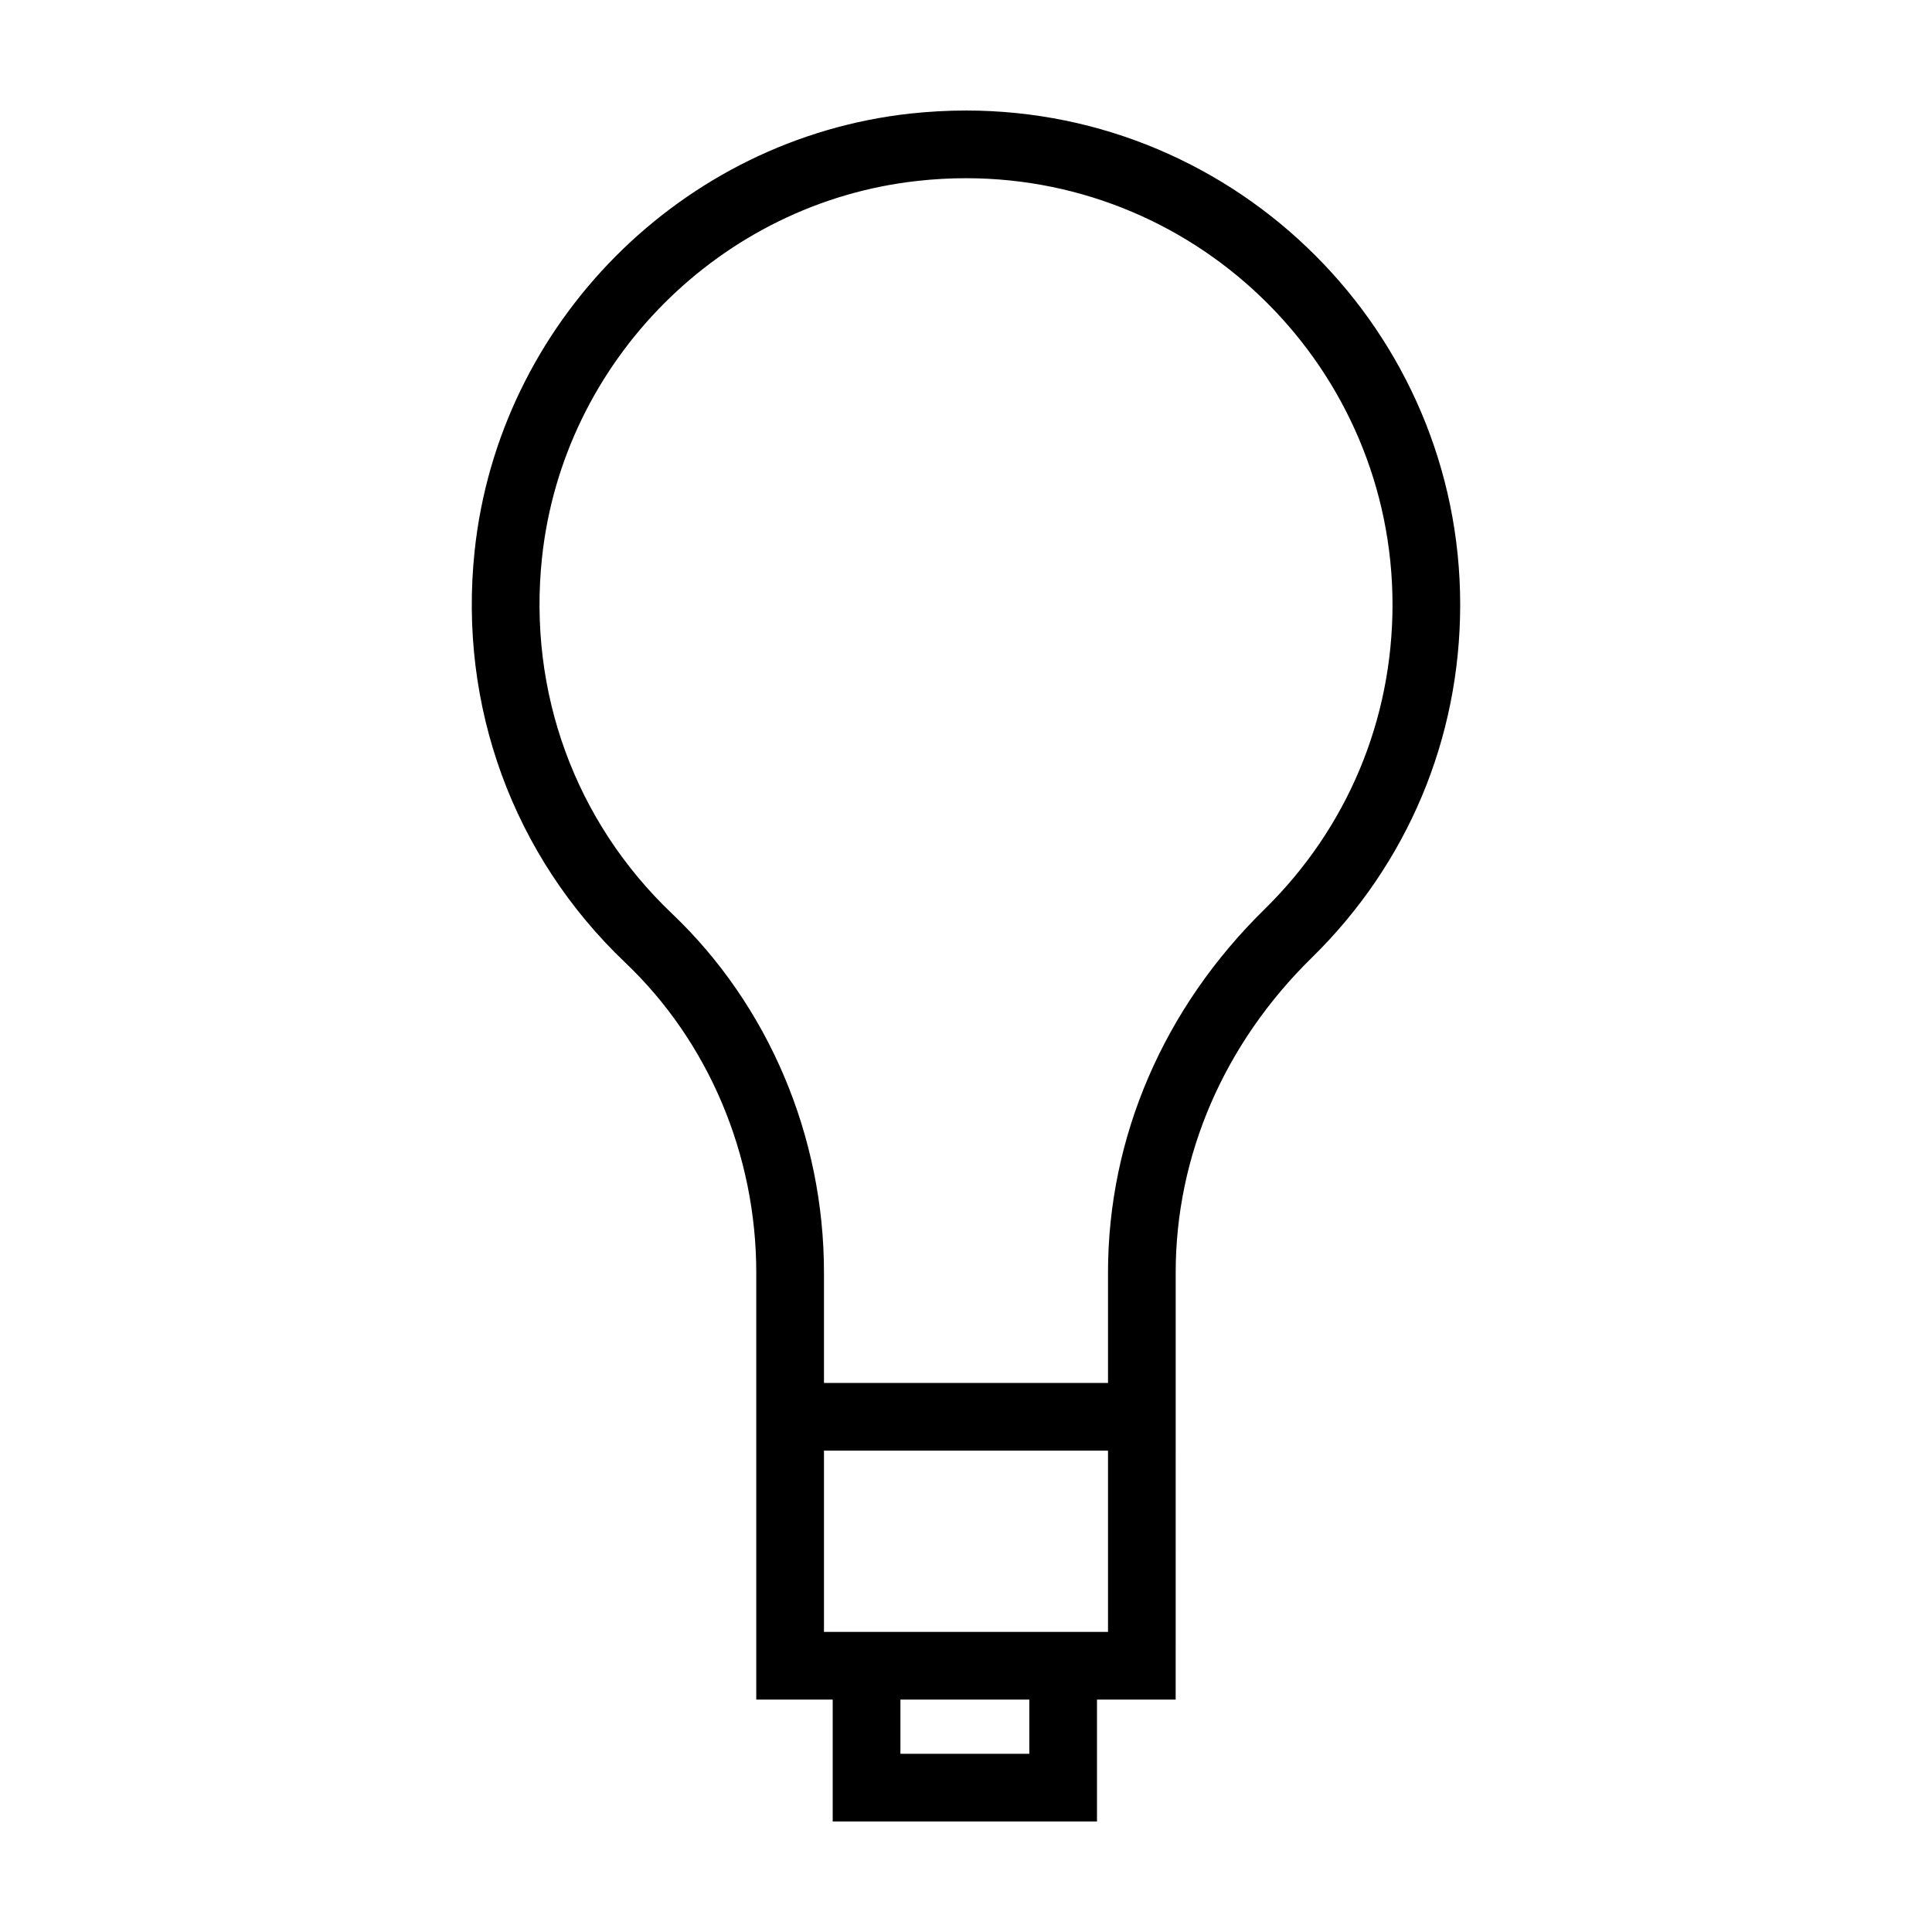 <?xml version="1.0" encoding="UTF-8"?>
<!-- Uploaded to: ICON Repo, www.iconrepo.com, Generator: ICON Repo Mixer Tools -->
<svg fill="#000000" width="800px" height="800px" version="1.1" viewBox="144 144 512 512" xmlns="http://www.w3.org/2000/svg">
 <path d="m400 173.29c-4.926 0-9.934 0.281-14.883 0.82-60.406 6.676-108.91 55.398-115.33 115.85-4.363 41.082 10.188 80.871 39.926 109.16 22.059 20.984 34.703 50.91 34.703 82.102v113.19h20.258v32.301h70.039v-32.305h20.852l0.004-65.973v-47.199c0-31.016 12.816-60.652 36.098-83.465 25.34-24.836 39.297-58.055 39.297-93.523 0.004-72.207-58.75-130.96-130.96-130.96zm16.781 435.49h-34.16v-14.363h34.16zm20.852-32.305h-75.27v-48.039h75.27zm41.48-191.51c-26.746 26.215-41.48 60.406-41.48 96.277v29.258l-75.27-0.004v-29.27c0-36.086-14.68-70.75-40.273-95.105-25.668-24.418-38.223-58.785-34.457-94.273 5.535-52.129 47.363-94.148 99.453-99.895 4.293-0.484 8.641-0.723 12.914-0.723 62.328 0 113.03 50.703 113.03 113.03-0.008 30.602-12.051 59.27-33.918 80.703z"/>
</svg>